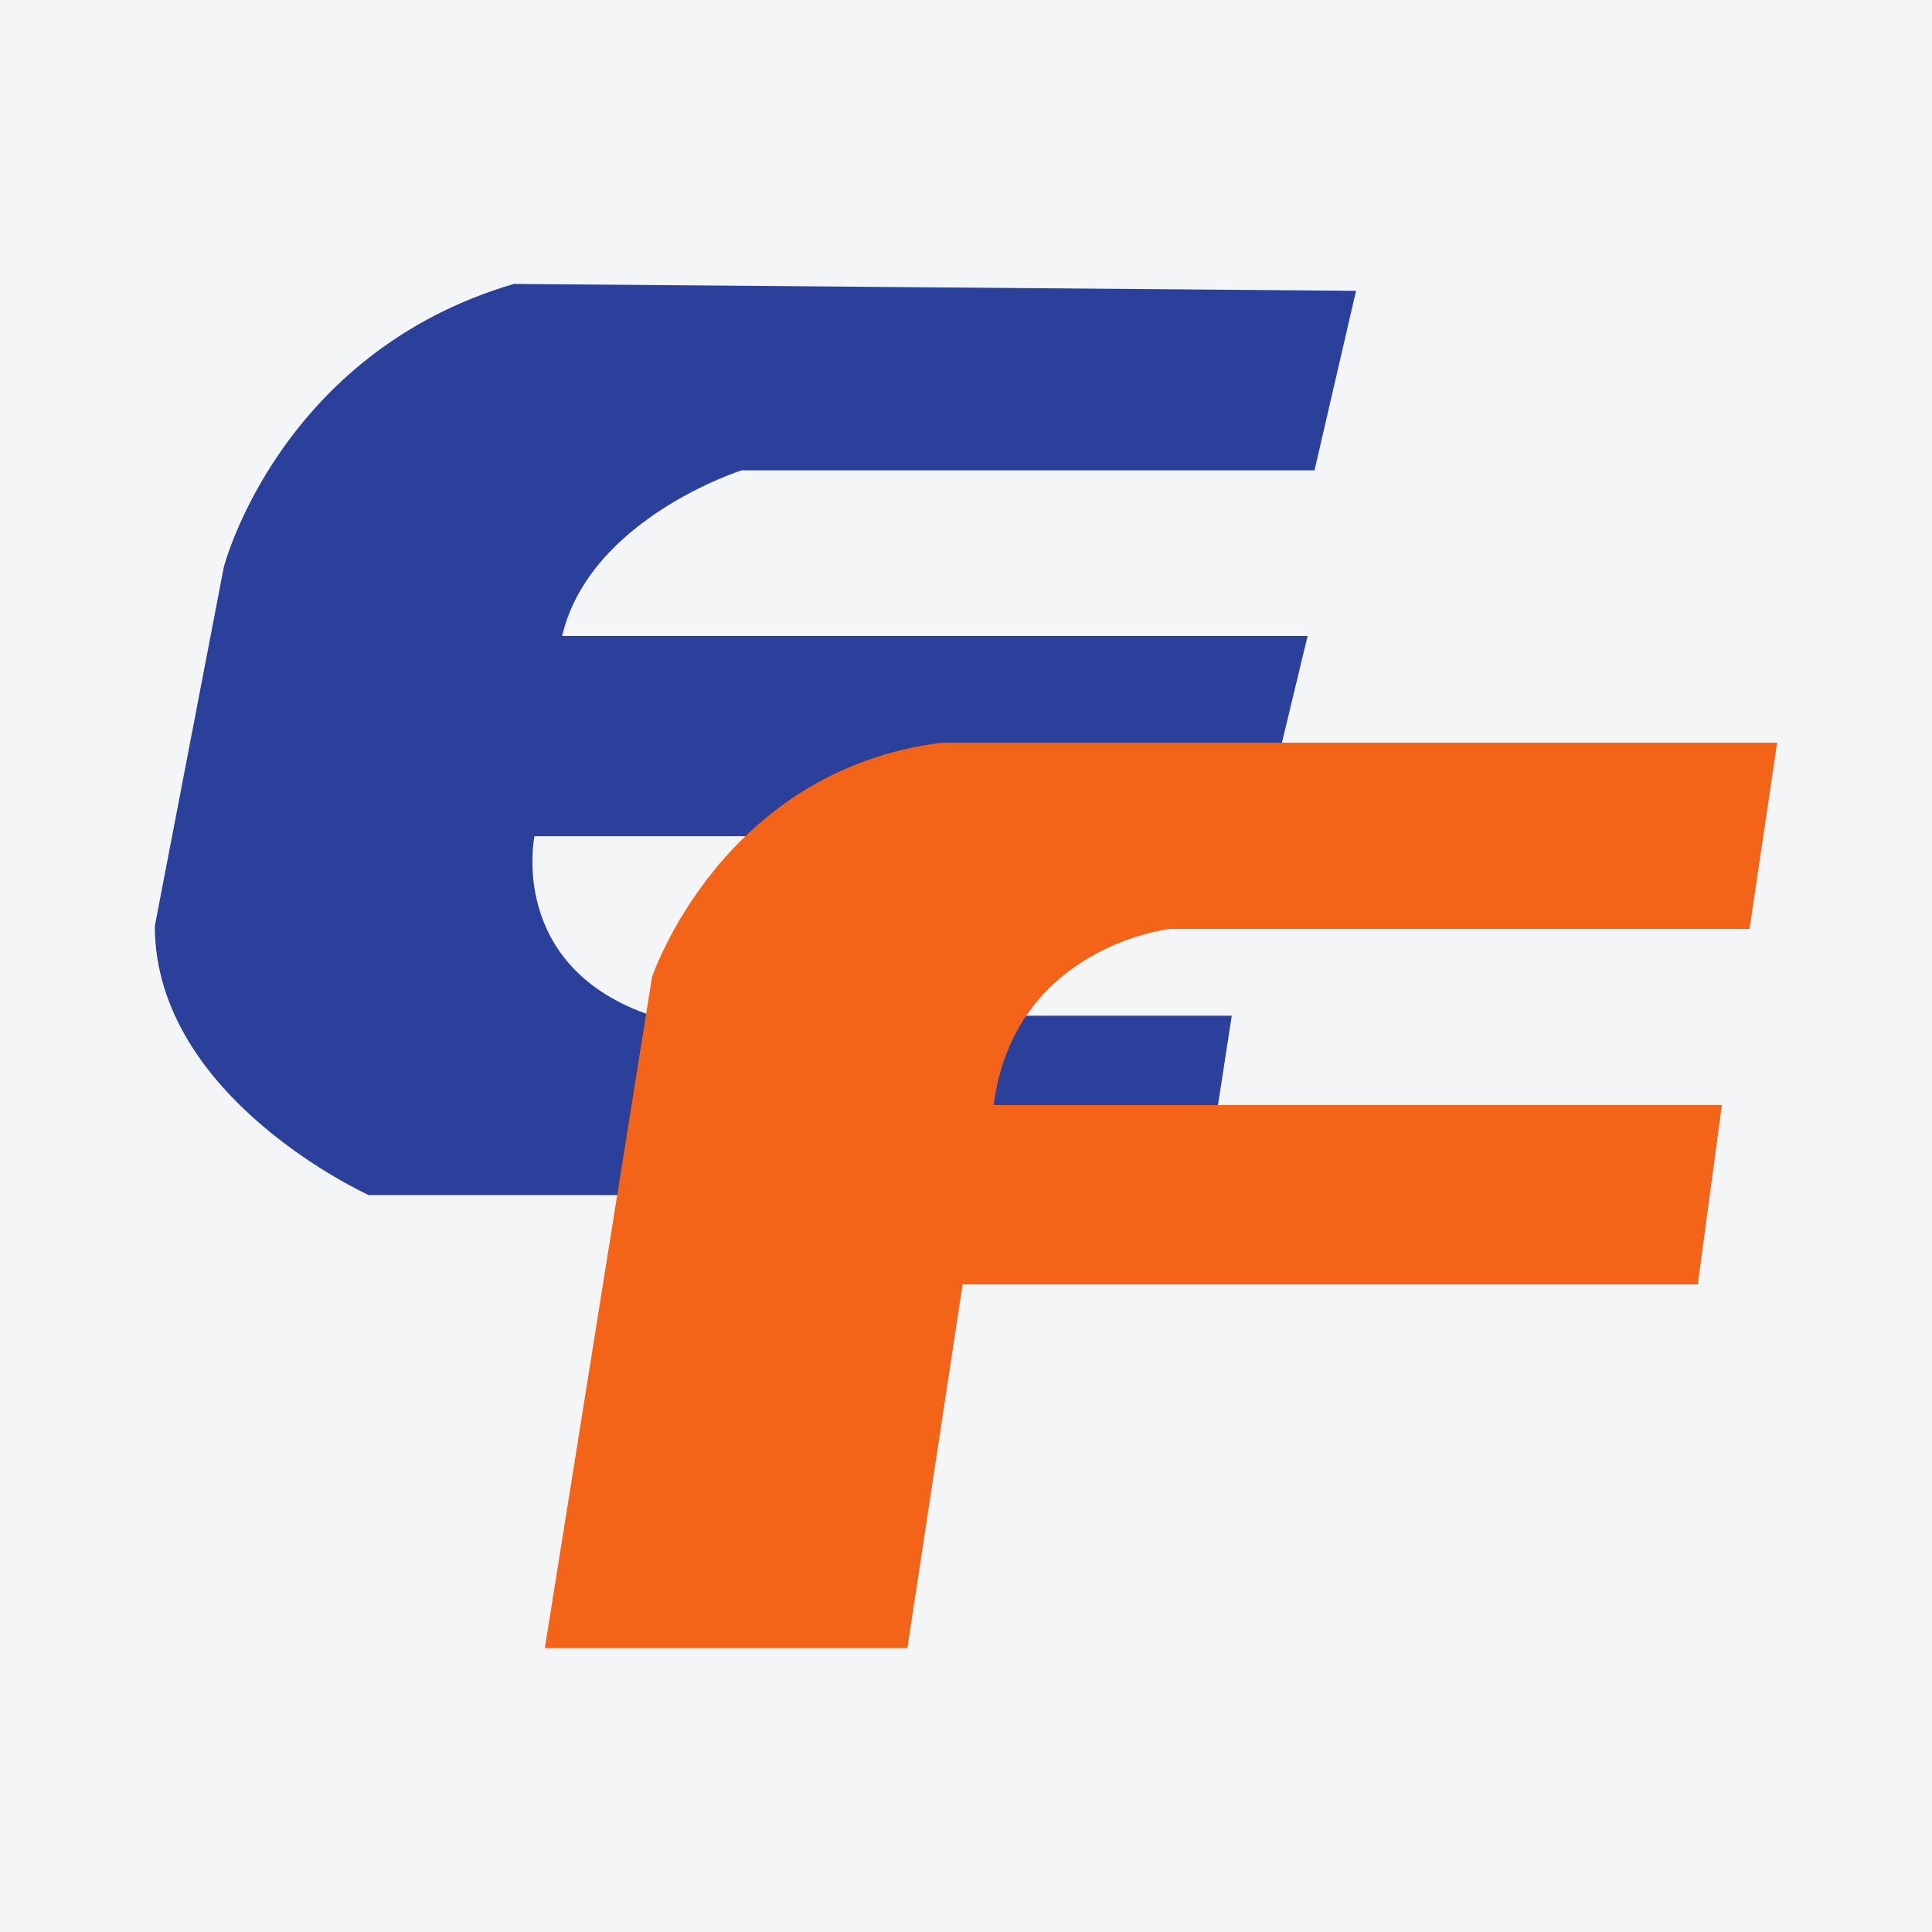 <?xml version="1.0" encoding="UTF-8"?>
<svg xmlns="http://www.w3.org/2000/svg" xmlns:xlink="http://www.w3.org/1999/xlink" width="56pt" height="56pt" viewBox="0 0 56 56" version="1.1">
<g id="surface1">
<rect x="0" y="0" width="56" height="56" style="fill:rgb(95.668%,95.779%,96.777%);fill-opacity:1;stroke:none;"/>
<path style=" stroke:none;fill-rule:nonzero;fill:rgb(16.713%,25.253%,60.818%);fill-opacity:1;" d="M 39.305 8.43 L 38.102 13.633 L 21.496 13.633 C 21.496 13.633 17.094 15.031 16.293 18.434 L 37.902 18.434 L 36.504 24.238 L 15.492 24.238 C 15.492 24.238 14.695 28.039 18.895 29.441 L 35.703 29.441 L 34.902 34.641 L 10.691 34.641 C 10.691 34.641 4.488 31.84 4.488 26.84 L 6.488 16.434 C 6.488 16.434 8.09 10.23 14.895 8.23 L 39.305 8.43 "/>
<path style=" stroke:none;fill-rule:nonzero;fill:rgb(95.27%,38.68%,9.459%);fill-opacity:1;" d="M 15.793 47.77 L 18.898 28.328 C 18.898 28.328 20.898 22.324 27.301 21.527 L 51.512 21.527 L 50.711 26.926 L 33.902 26.926 C 33.902 26.926 29.402 27.43 28.801 32.031 L 49.91 32.031 L 49.211 37.23 L 27.902 37.23 L 26.301 47.77 L 15.793 47.77 "/>
</g>
</svg>
